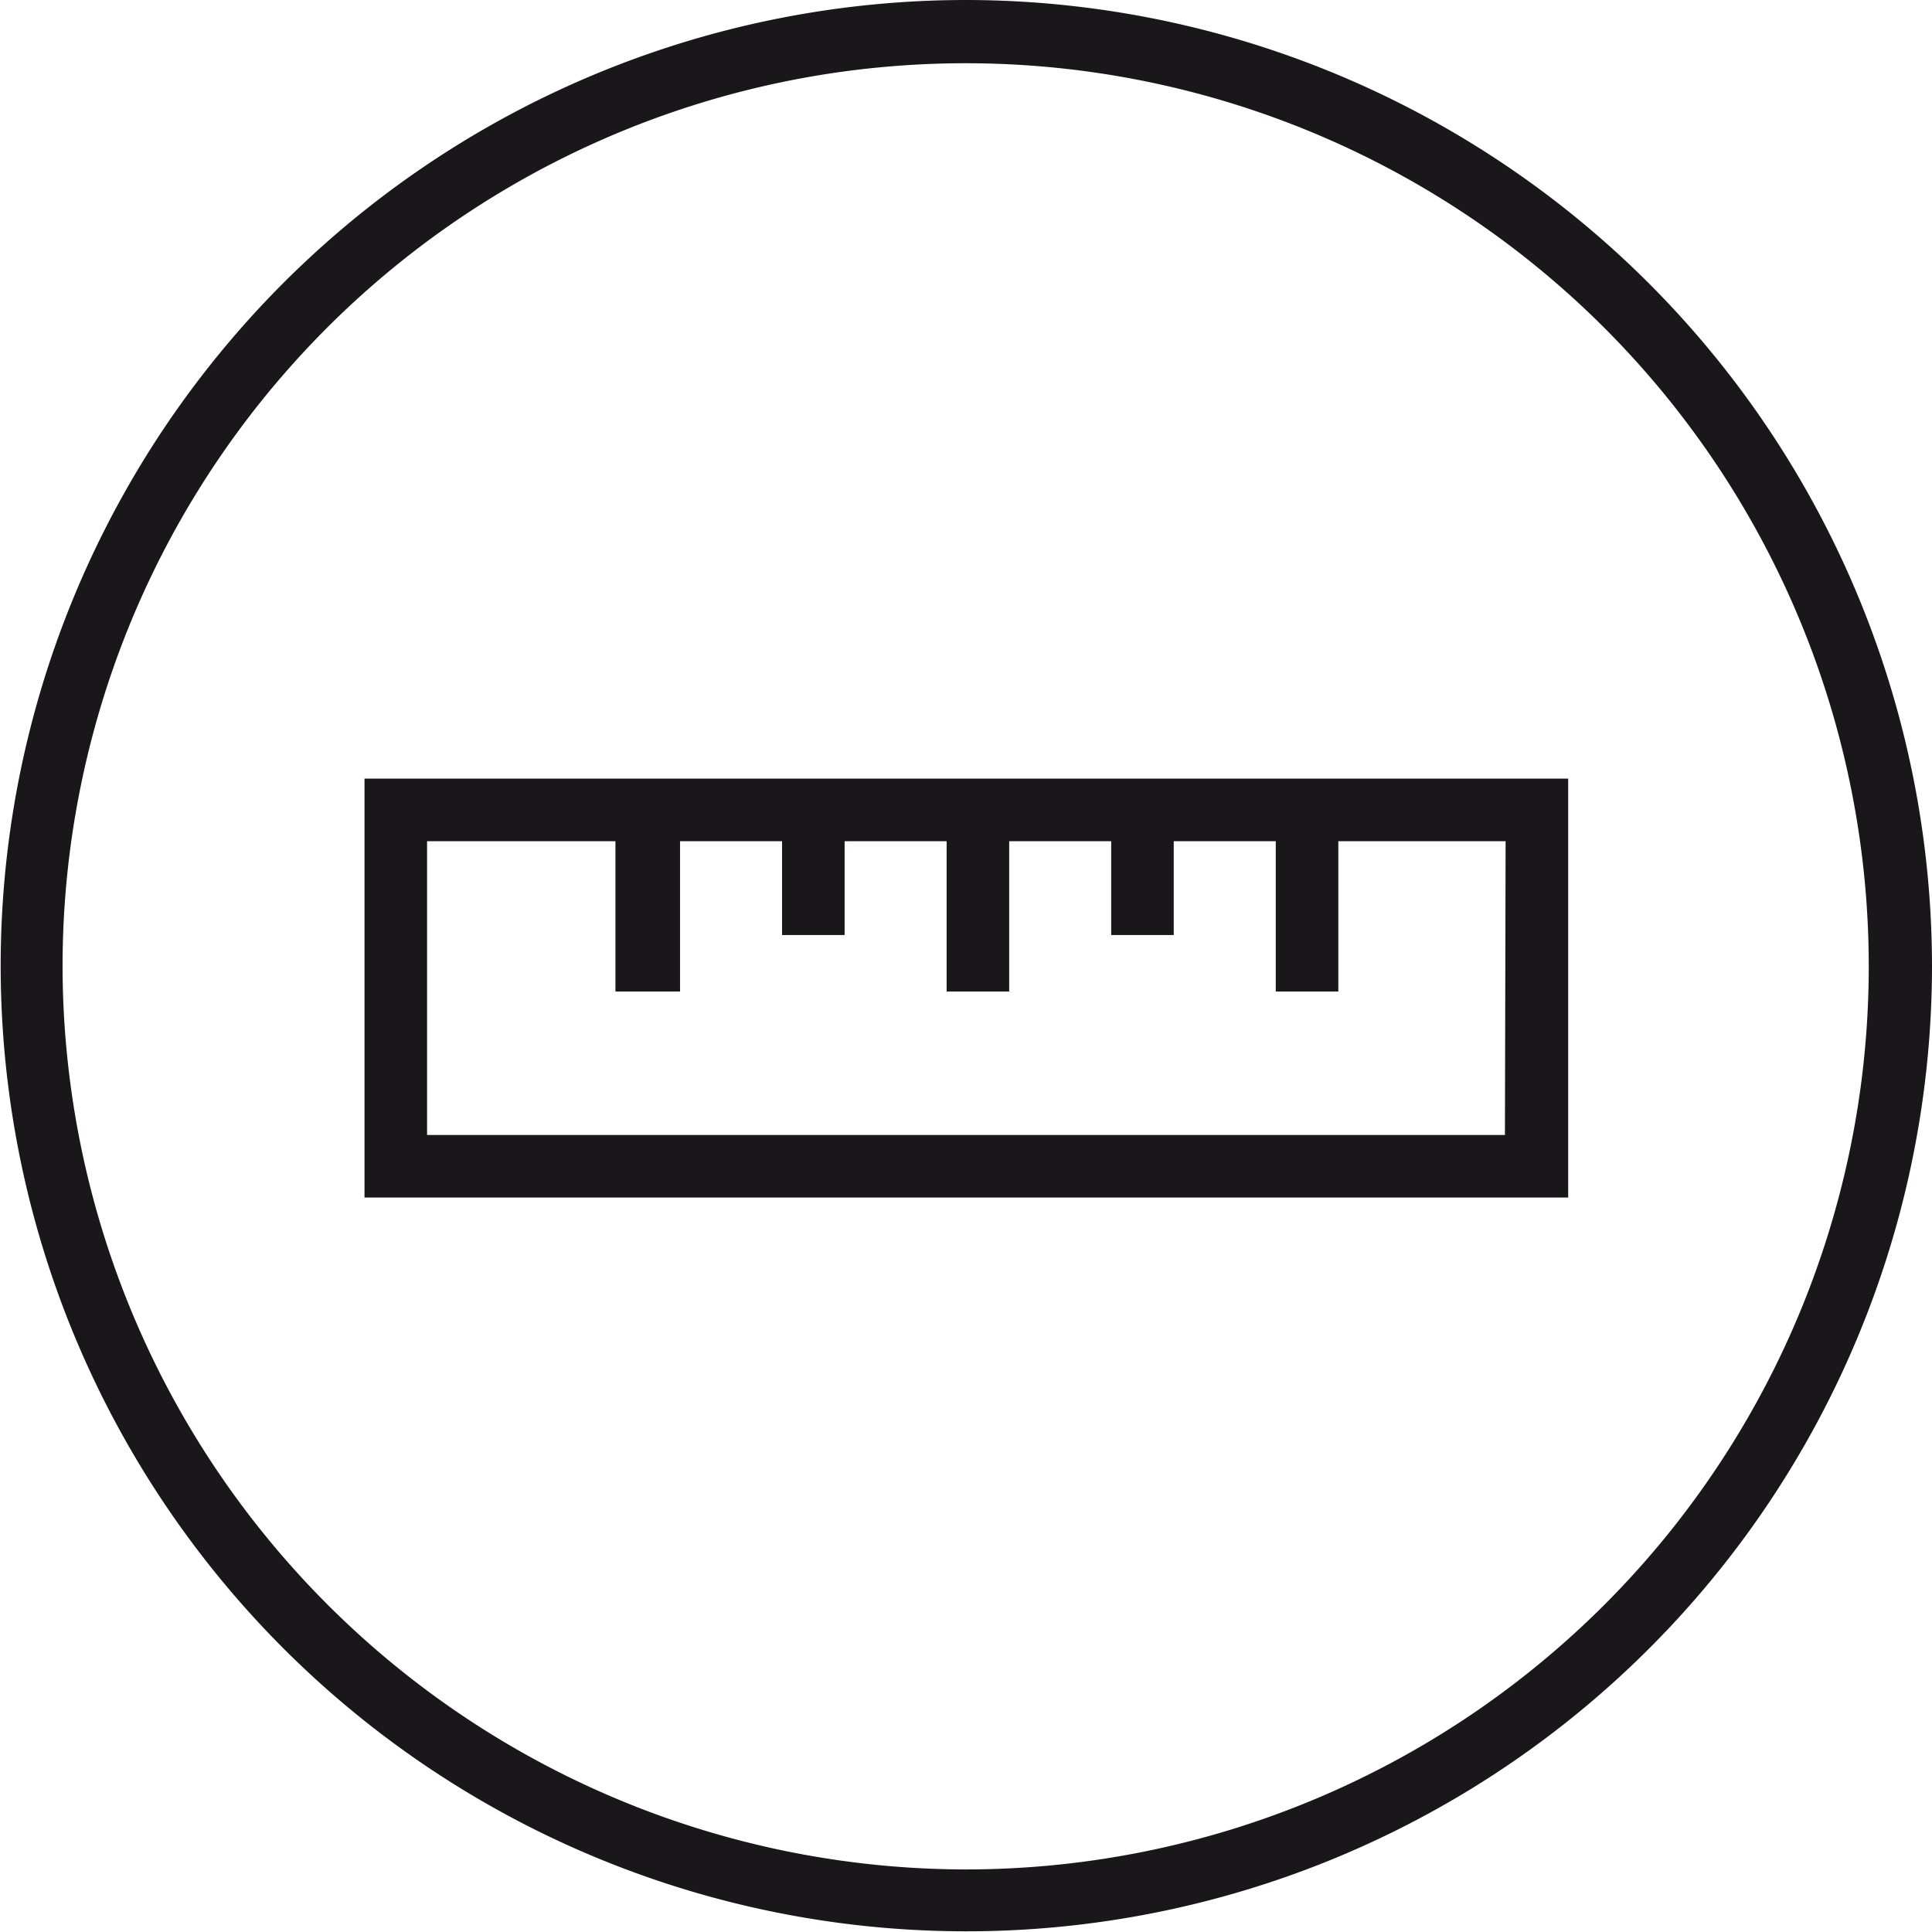 <svg xmlns="http://www.w3.org/2000/svg" viewBox="0 0 28.41 28.41"><defs><style>.cls-1{fill:#1a171b;}</style></defs><title>xkarabbl</title><g id="Ebene_2" data-name="Ebene 2"><g id="Ebene_1-2" data-name="Ebene 1"><path class="cls-1" d="M5.36,11.45v6.16h17.7V11.45Zm16.77,5.24H6.28V12.37H9.05v2.21H10V12.37h1.5v1.38h.92V12.37h1.5v2.21h.92V12.37h1.5v1.38h.92V12.37h1.5v2.21h.92V12.37h2.46Z"/><path class="cls-1" d="M14.21,0A14.2,14.2,0,1,0,28.41,14.2,14.22,14.22,0,0,0,14.21,0ZM.92,14.2A13.28,13.28,0,1,1,14.21,27.49,13.3,13.3,0,0,1,.92,14.2Z"/></g></g></svg>